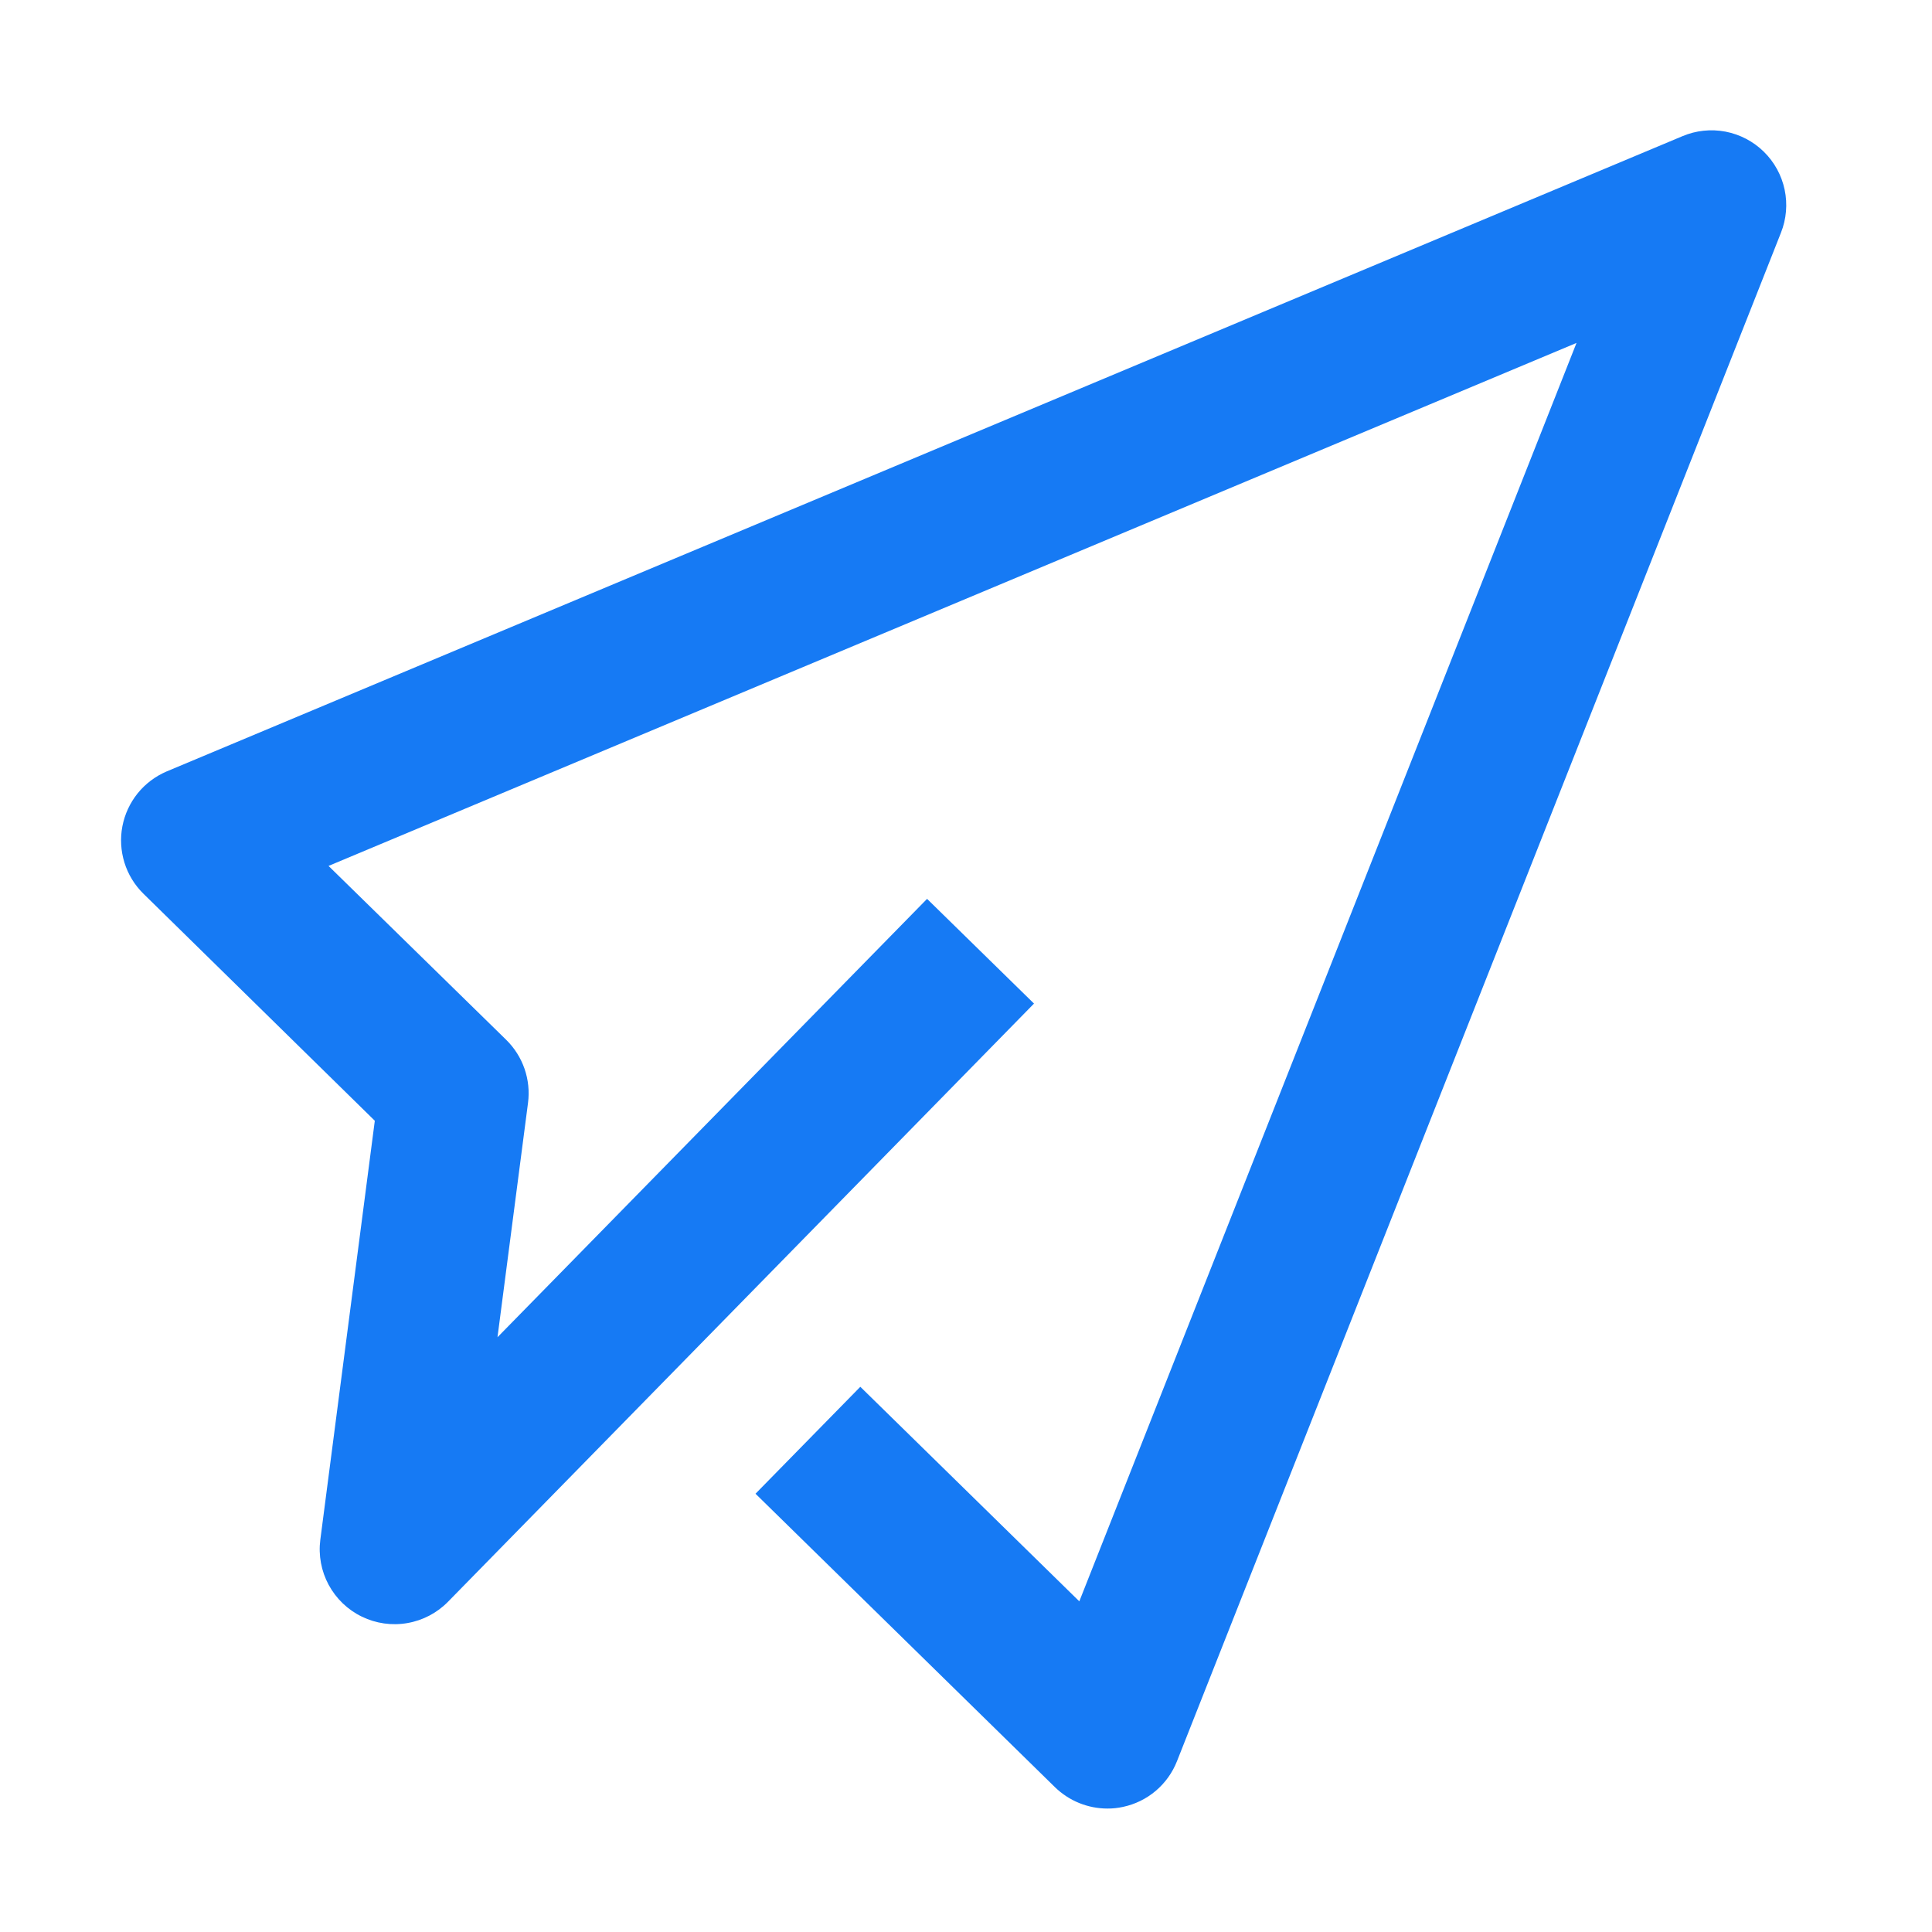 <svg xmlns="http://www.w3.org/2000/svg" width="40" height="40" viewBox="0 0 40 40" fill="none"><g clip-path="url(#clip0_43179_27365)"><path d="M7.134 21.5L7.184 21.472L7.132 21.498L7.134 21.5Z" fill="#22B0F3"></path><path d="M22.928 37.444C22.522 37.444 22.133 37.285 21.842 37.002L15.642 30.926L17.812 28.712L22.346 33.154L32.64 7.1L6.802 17.928L10.48 21.528C10.651 21.696 10.781 21.901 10.86 22.128C10.938 22.355 10.963 22.596 10.932 22.834L10.3 27.686L19.194 18.61L21.408 20.778L9.276 33.162C9.049 33.394 8.754 33.549 8.434 33.604C8.114 33.66 7.784 33.613 7.492 33.471C7.2 33.33 6.96 33.099 6.805 32.813C6.651 32.528 6.59 32.2 6.632 31.878L7.76 23.204L2.966 18.5C2.785 18.321 2.651 18.101 2.576 17.858C2.501 17.615 2.486 17.357 2.534 17.107C2.582 16.857 2.691 16.623 2.85 16.425C3.01 16.227 3.216 16.072 3.45 15.972L34.832 2.82C35.113 2.701 35.423 2.668 35.724 2.725C36.024 2.783 36.3 2.927 36.518 3.141C36.736 3.355 36.886 3.628 36.949 3.927C37.012 4.226 36.985 4.537 36.872 4.82L24.368 36.464C24.274 36.702 24.123 36.913 23.928 37.078C23.733 37.243 23.5 37.357 23.25 37.41C23.144 37.433 23.036 37.445 22.928 37.444Z" fill="#167AF4"></path></g><defs><clipPath id="clip0_43179_27365"><rect width="34.6" height="35" fill="white" transform="translate(2.5 2.5)"></rect></clipPath></defs></svg>
